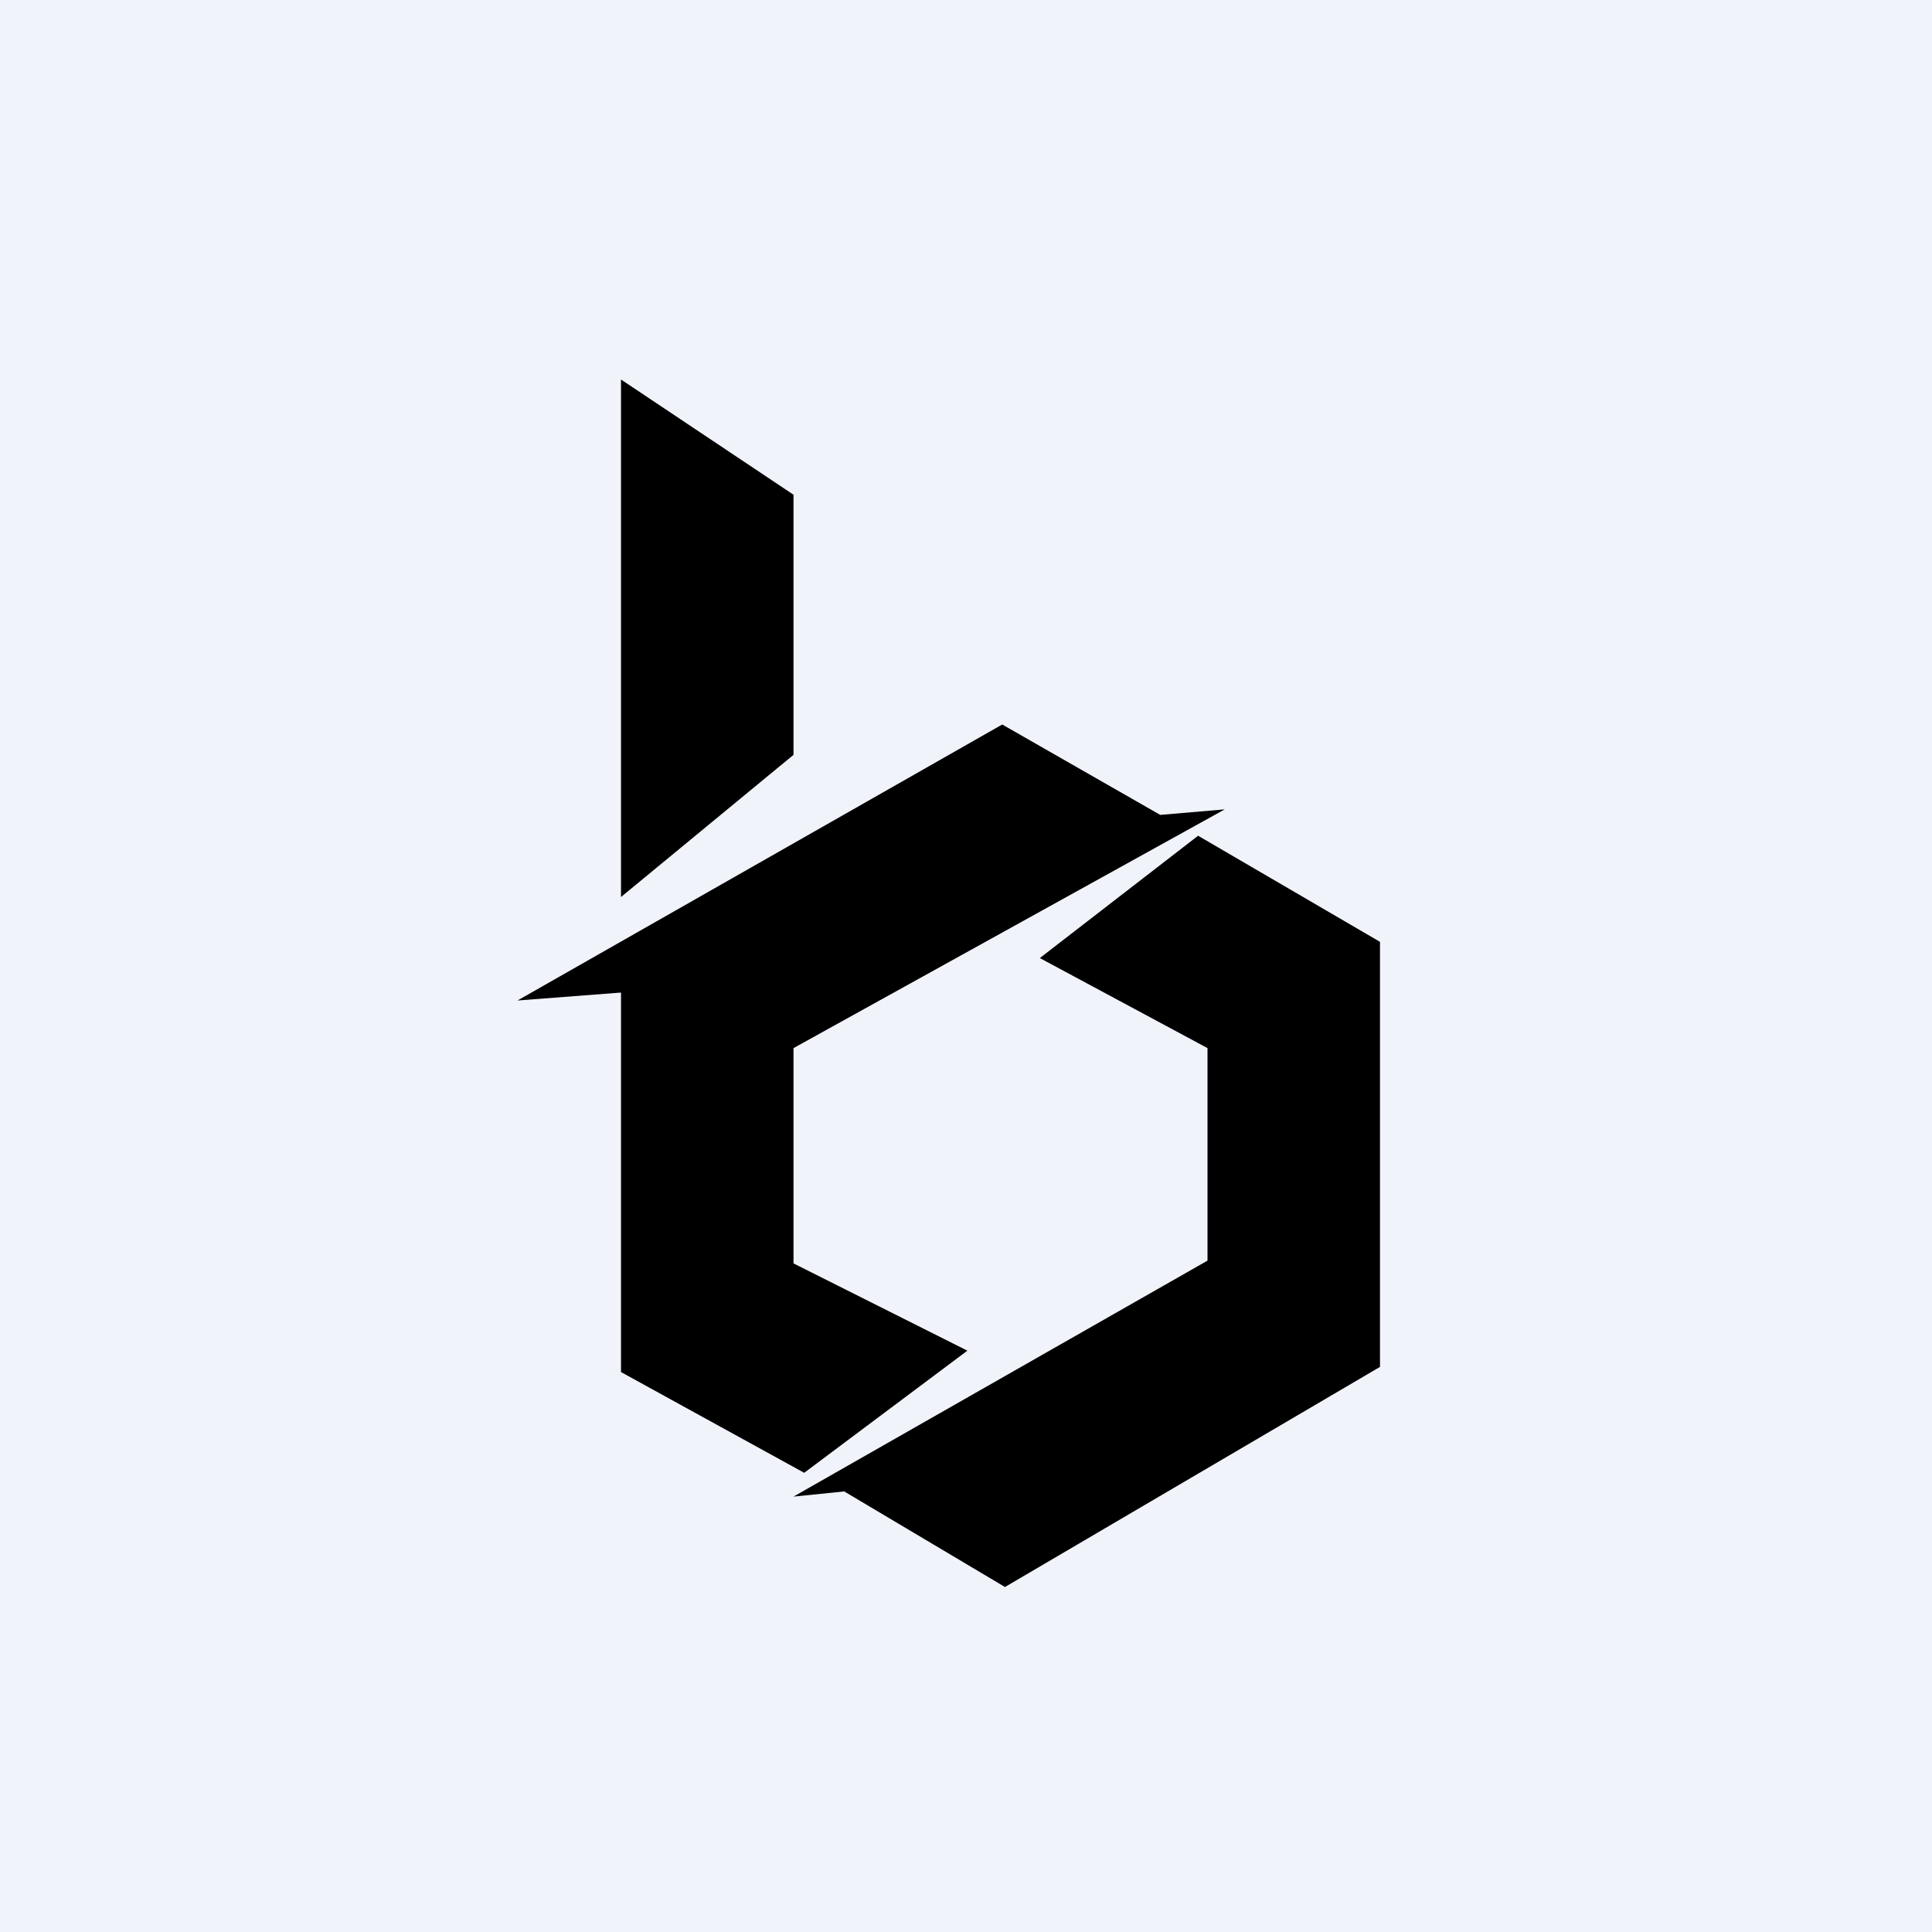 <!-- by TradingView --><svg width="56" height="56" viewBox="0 0 56 56" xmlns="http://www.w3.org/2000/svg"><path fill="#F0F3FA" d="M0 0h56v56H0z"/><path d="M18 26V11l5 3.34v7.54L18 26ZM28.04 39.15l-4.73 3.54L18 39.77v-11L15 29l14.05-8 4.58 2.62 1.87-.16L23 30.38v6.24l5.04 2.53Z"/><path d="m34.72 24.23-4.58 3.54L35 30.38v6.16l-12 6.84 1.47-.15L29.13 46 40 39.62V27.3l-5.28-3.08Z"/></svg>